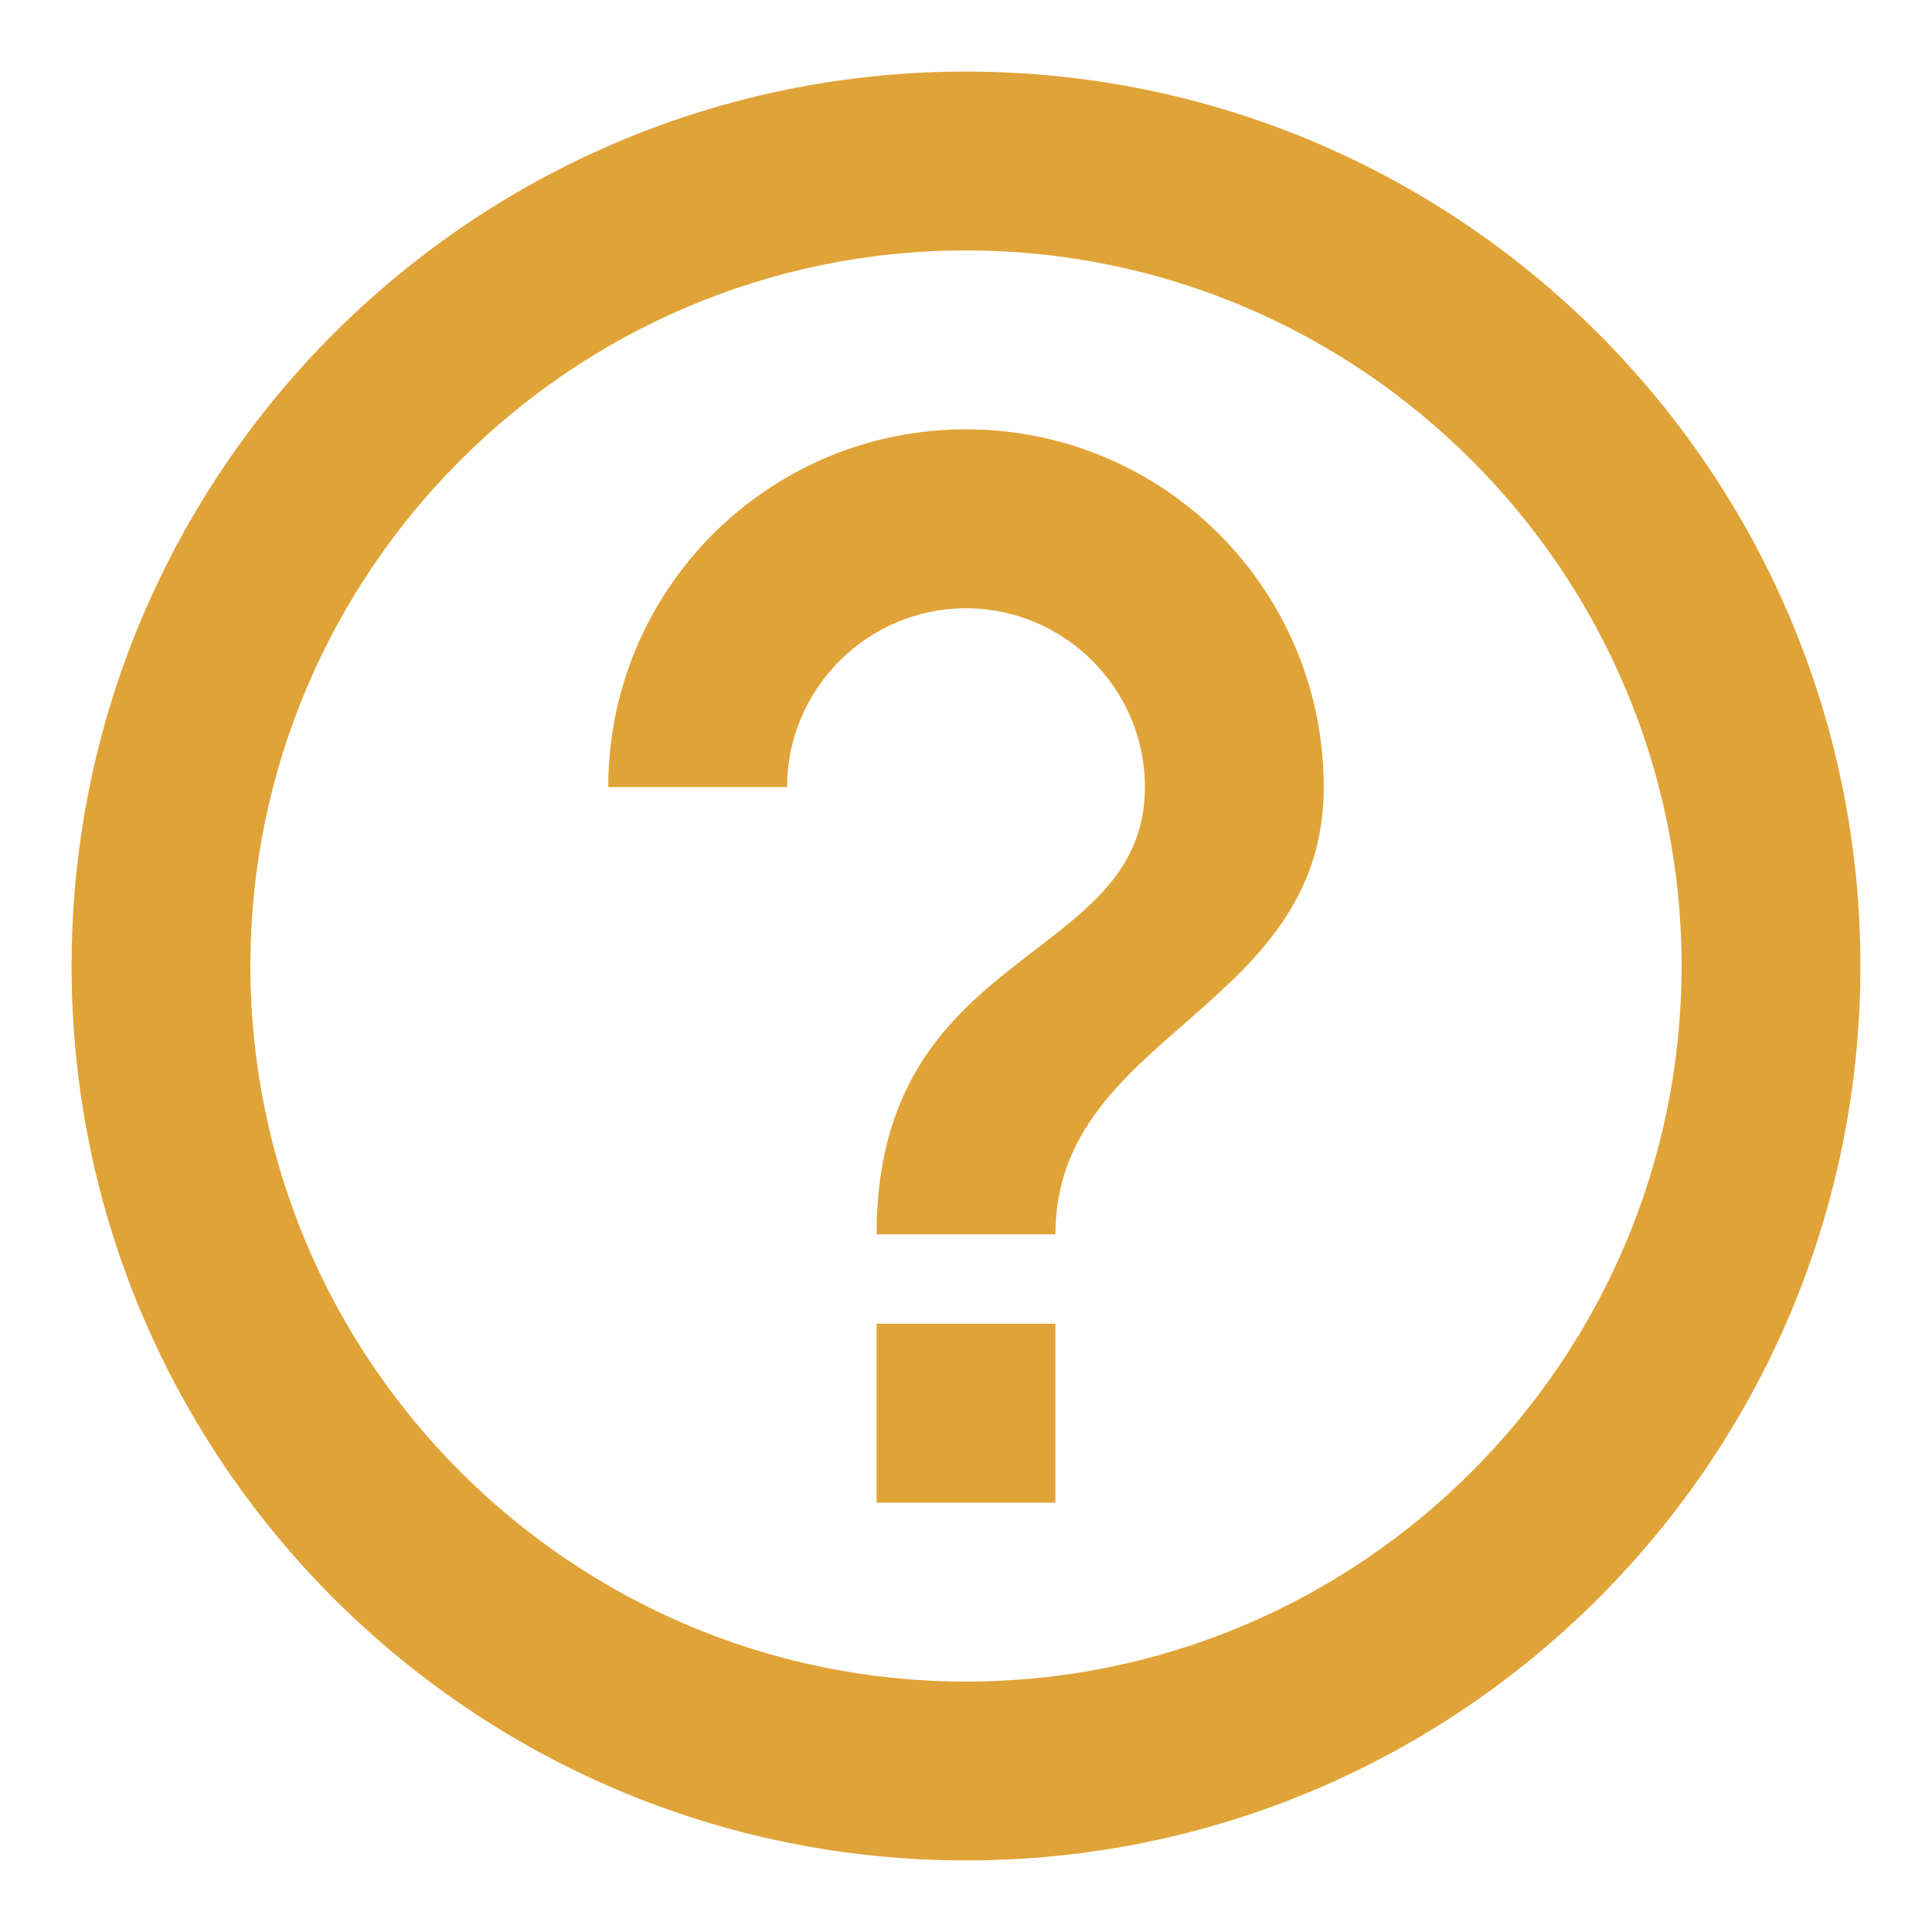 <svg width="18" height="18" viewBox="0 0 18 18" fill="none" xmlns="http://www.w3.org/2000/svg">
<path d="M8.167 14H9.833V12.333H8.167V14ZM9 0.667C4.4 0.667 0.667 4.4 0.667 9C0.667 13.6 4.4 17.333 9 17.333C13.6 17.333 17.333 13.6 17.333 9C17.333 4.4 13.6 0.667 9 0.667ZM9 15.667C5.325 15.667 2.333 12.675 2.333 9C2.333 5.325 5.325 2.333 9 2.333C12.675 2.333 15.667 5.325 15.667 9C15.667 12.675 12.675 15.667 9 15.667ZM9 4C7.158 4 5.667 5.492 5.667 7.333H7.333C7.333 6.417 8.083 5.667 9 5.667C9.917 5.667 10.667 6.417 10.667 7.333C10.667 9 8.167 8.792 8.167 11.5H9.833C9.833 9.625 12.333 9.417 12.333 7.333C12.333 5.492 10.842 4 9 4Z" fill="#E0A337"/>
</svg>
